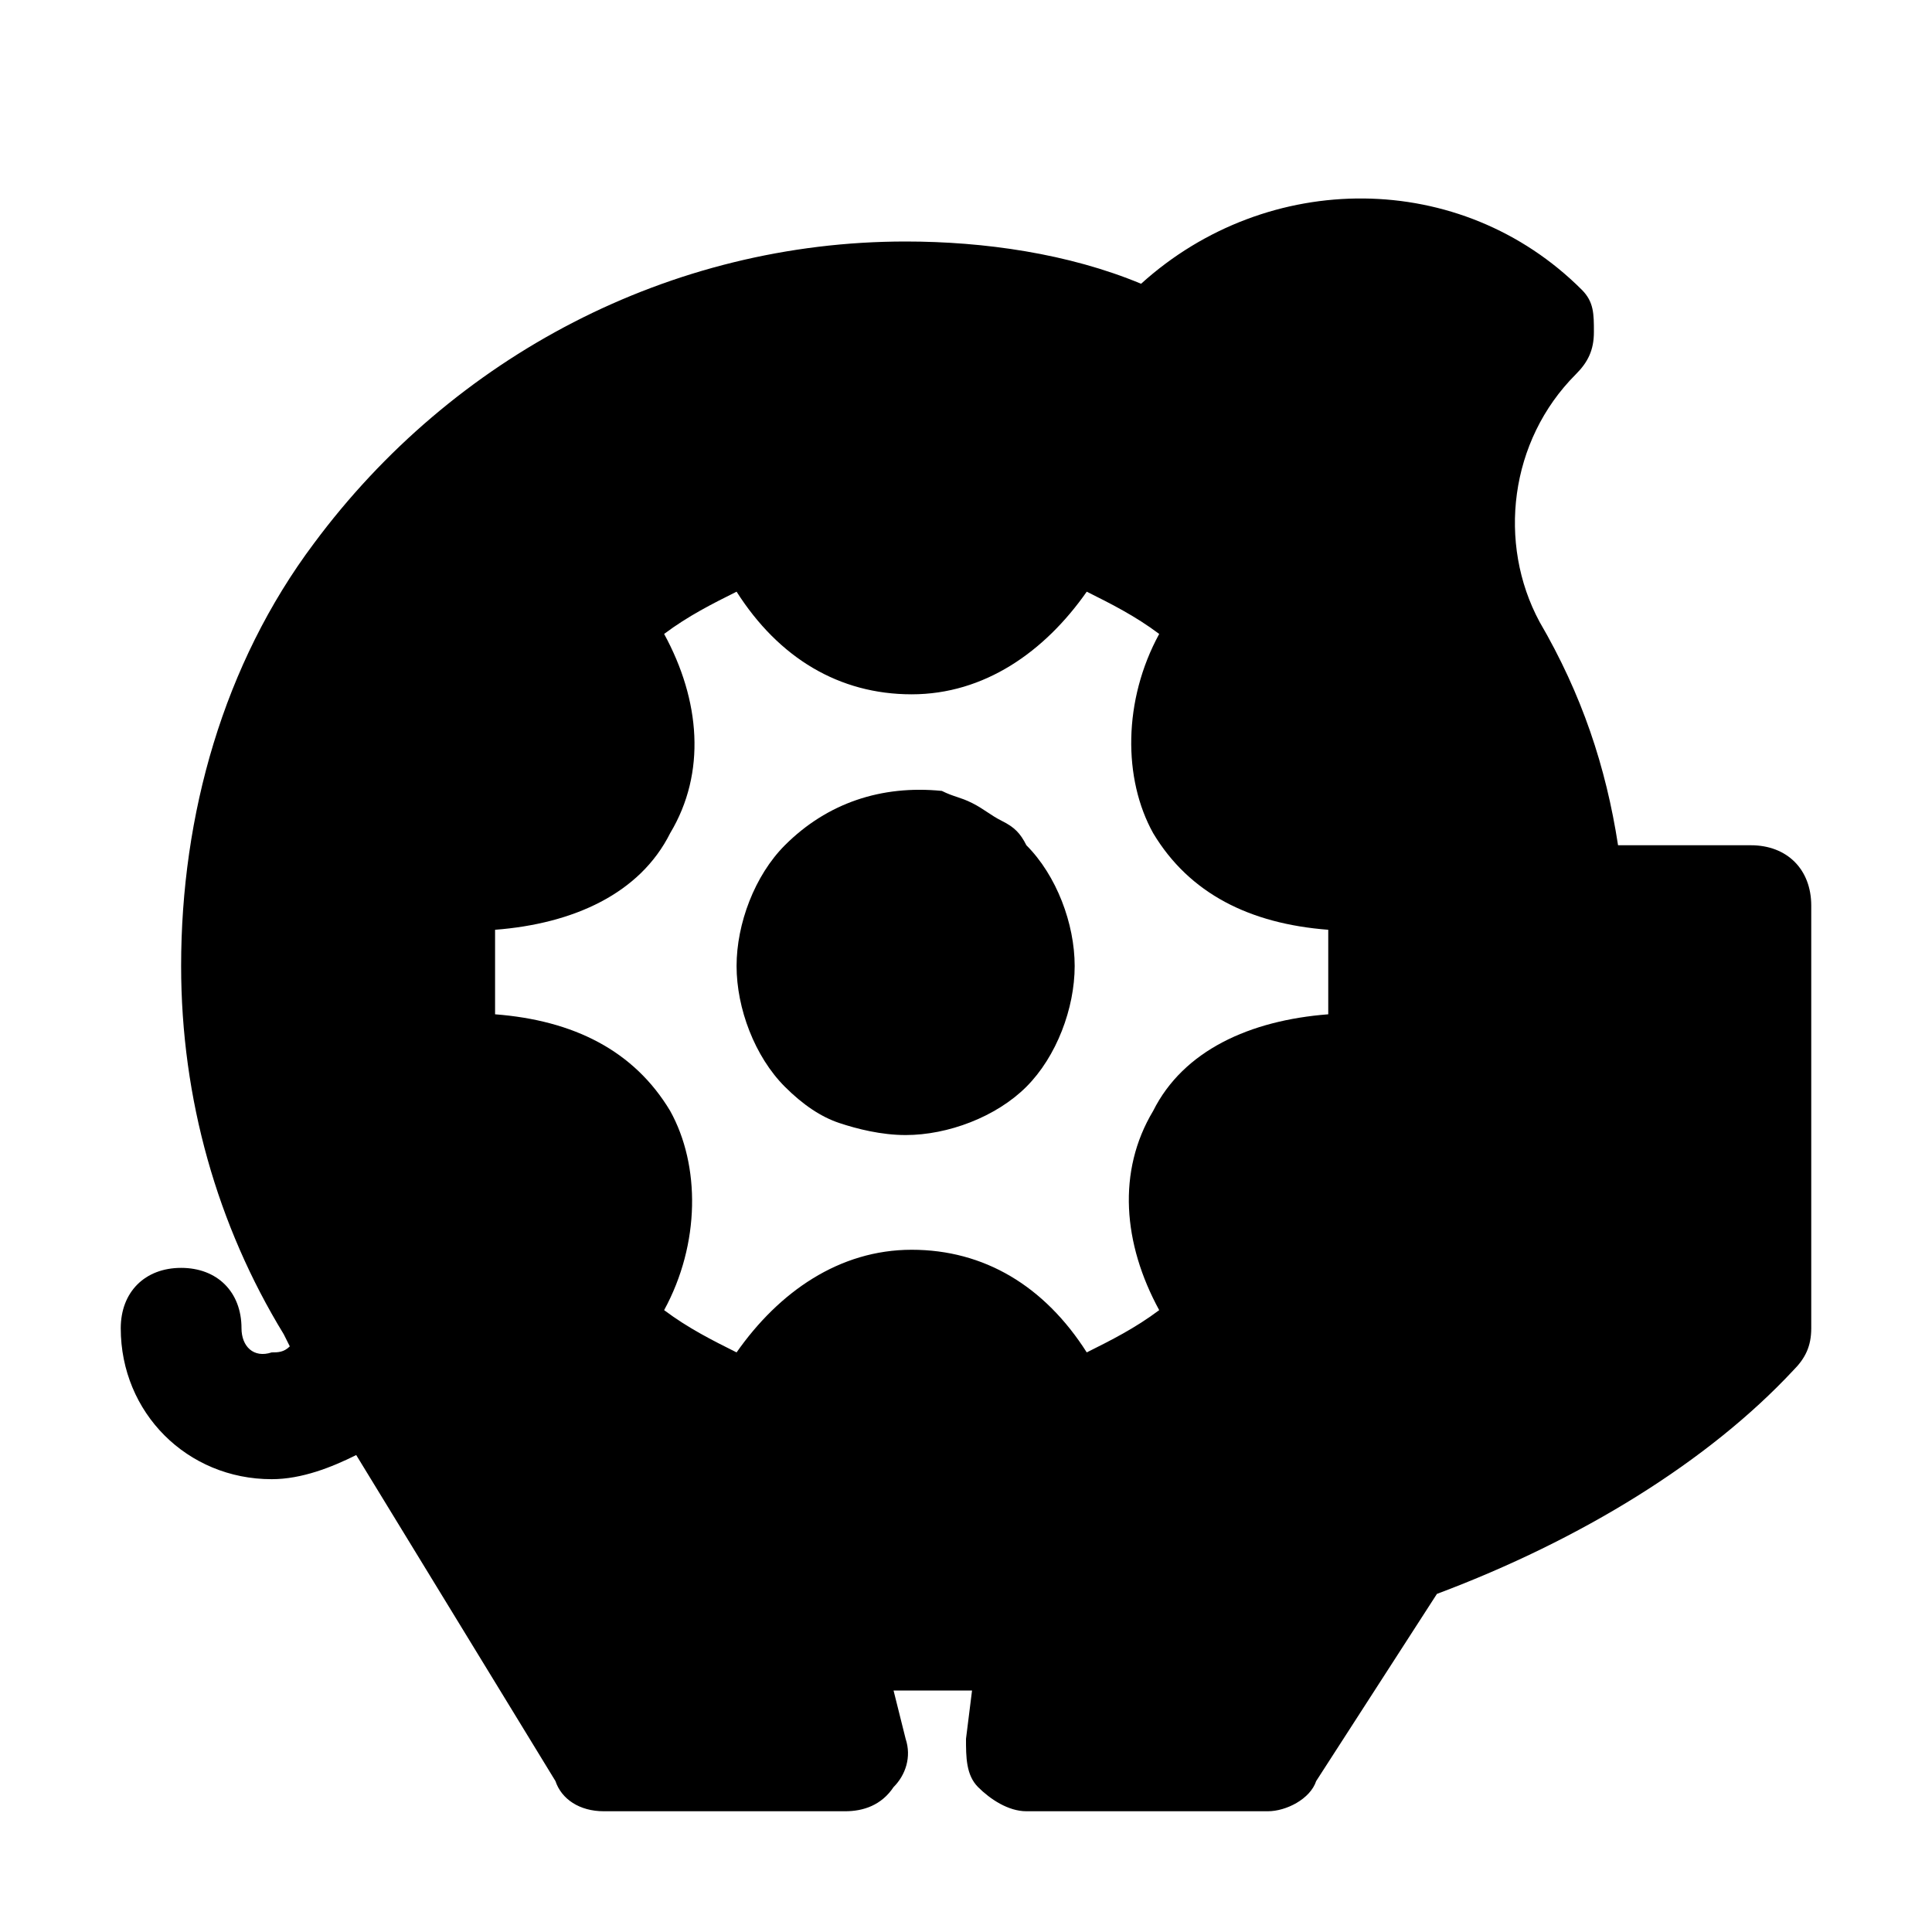 <?xml version="1.0" encoding="utf-8"?>

<!-- Скачано с сайта svg4.ru / Downloaded from svg4.ru -->
<svg fill="#000000" height="800px" width="800px" version="1.1" id="Icons" xmlns="http://www.w3.org/2000/svg" xmlns:xlink="http://www.w3.org/1999/xlink" 
	 viewBox="0 0 32 32" xml:space="preserve">
<g>
	<path d="M29,14h-2.2c-0.2-1.3-0.6-2.5-1.3-3.7c-0.7-1.3-0.5-3,0.6-4.1c0.2-0.2,0.3-0.4,0.3-0.7S26.4,5,26.2,4.8c-2-2-5.2-2-7.3-0.1
		C17.7,4.2,16.3,4,15,4c-3.9,0-7.5,1.9-9.8,5c-1.5,2-2.2,4.5-2.2,7c0,2.2,0.6,4.3,1.7,6.1l0.1,0.2c-0.1,0.1-0.2,0.1-0.3,0.1
		C4.2,22.5,4,22.3,4,22c0-0.6-0.4-1-1-1s-1,0.4-1,1c0,1.4,1.1,2.5,2.5,2.5c0.5,0,1-0.2,1.4-0.4l3.3,5.4C9.3,29.8,9.6,30,10,30h4
		c0.3,0,0.6-0.1,0.8-0.4c0.2-0.2,0.3-0.5,0.2-0.8L14.8,28c0.4,0,0.9,0,1.3,0L16,28.8c0,0.3,0,0.6,0.2,0.8c0.2,0.2,0.5,0.4,0.8,0.4h4
		c0.3,0,0.7-0.2,0.8-0.5l2-3.1c2.4-0.9,4.5-2.2,5.9-3.7c0.2-0.2,0.3-0.4,0.3-0.7V15C30,14.4,29.6,14,29,14z M22,16.8
		c-1.3,0.1-2.4,0.6-2.9,1.6c-0.6,1-0.5,2.2,0.1,3.3c-0.4,0.3-0.8,0.5-1.2,0.7c-0.7-1.1-1.7-1.7-2.9-1.7s-2.2,0.7-2.9,1.7
		c-0.4-0.2-0.8-0.4-1.2-0.7c0.6-1.1,0.6-2.4,0.1-3.3c-0.6-1-1.6-1.5-2.9-1.6c0-0.2,0-0.5,0-0.7s0-0.4,0-0.7c1.3-0.1,2.4-0.6,2.9-1.6
		c0.6-1,0.5-2.2-0.1-3.3c0.4-0.3,0.8-0.5,1.2-0.7c0.7,1.1,1.7,1.7,2.9,1.7s2.2-0.7,2.9-1.7c0.4,0.2,0.8,0.4,1.2,0.7
		c-0.6,1.1-0.6,2.4-0.1,3.3c0.6,1,1.6,1.5,2.9,1.6c0,0.2,0,0.5,0,0.7S22,16.6,22,16.8z"/>
	<path d="M16.6,13.6c-0.2-0.1-0.3-0.2-0.5-0.3c-0.2-0.1-0.3-0.1-0.5-0.2C14.6,13,13.7,13.3,13,14c-0.5,0.5-0.8,1.3-0.8,2
		s0.3,1.5,0.8,2c0.3,0.3,0.6,0.5,0.9,0.6c0.3,0.1,0.7,0.2,1.1,0.2c0.7,0,1.5-0.3,2-0.8c0.5-0.5,0.8-1.3,0.8-2c0-0.7-0.3-1.5-0.8-2
		C16.9,13.8,16.8,13.7,16.6,13.6z"/>
</g>
</svg>